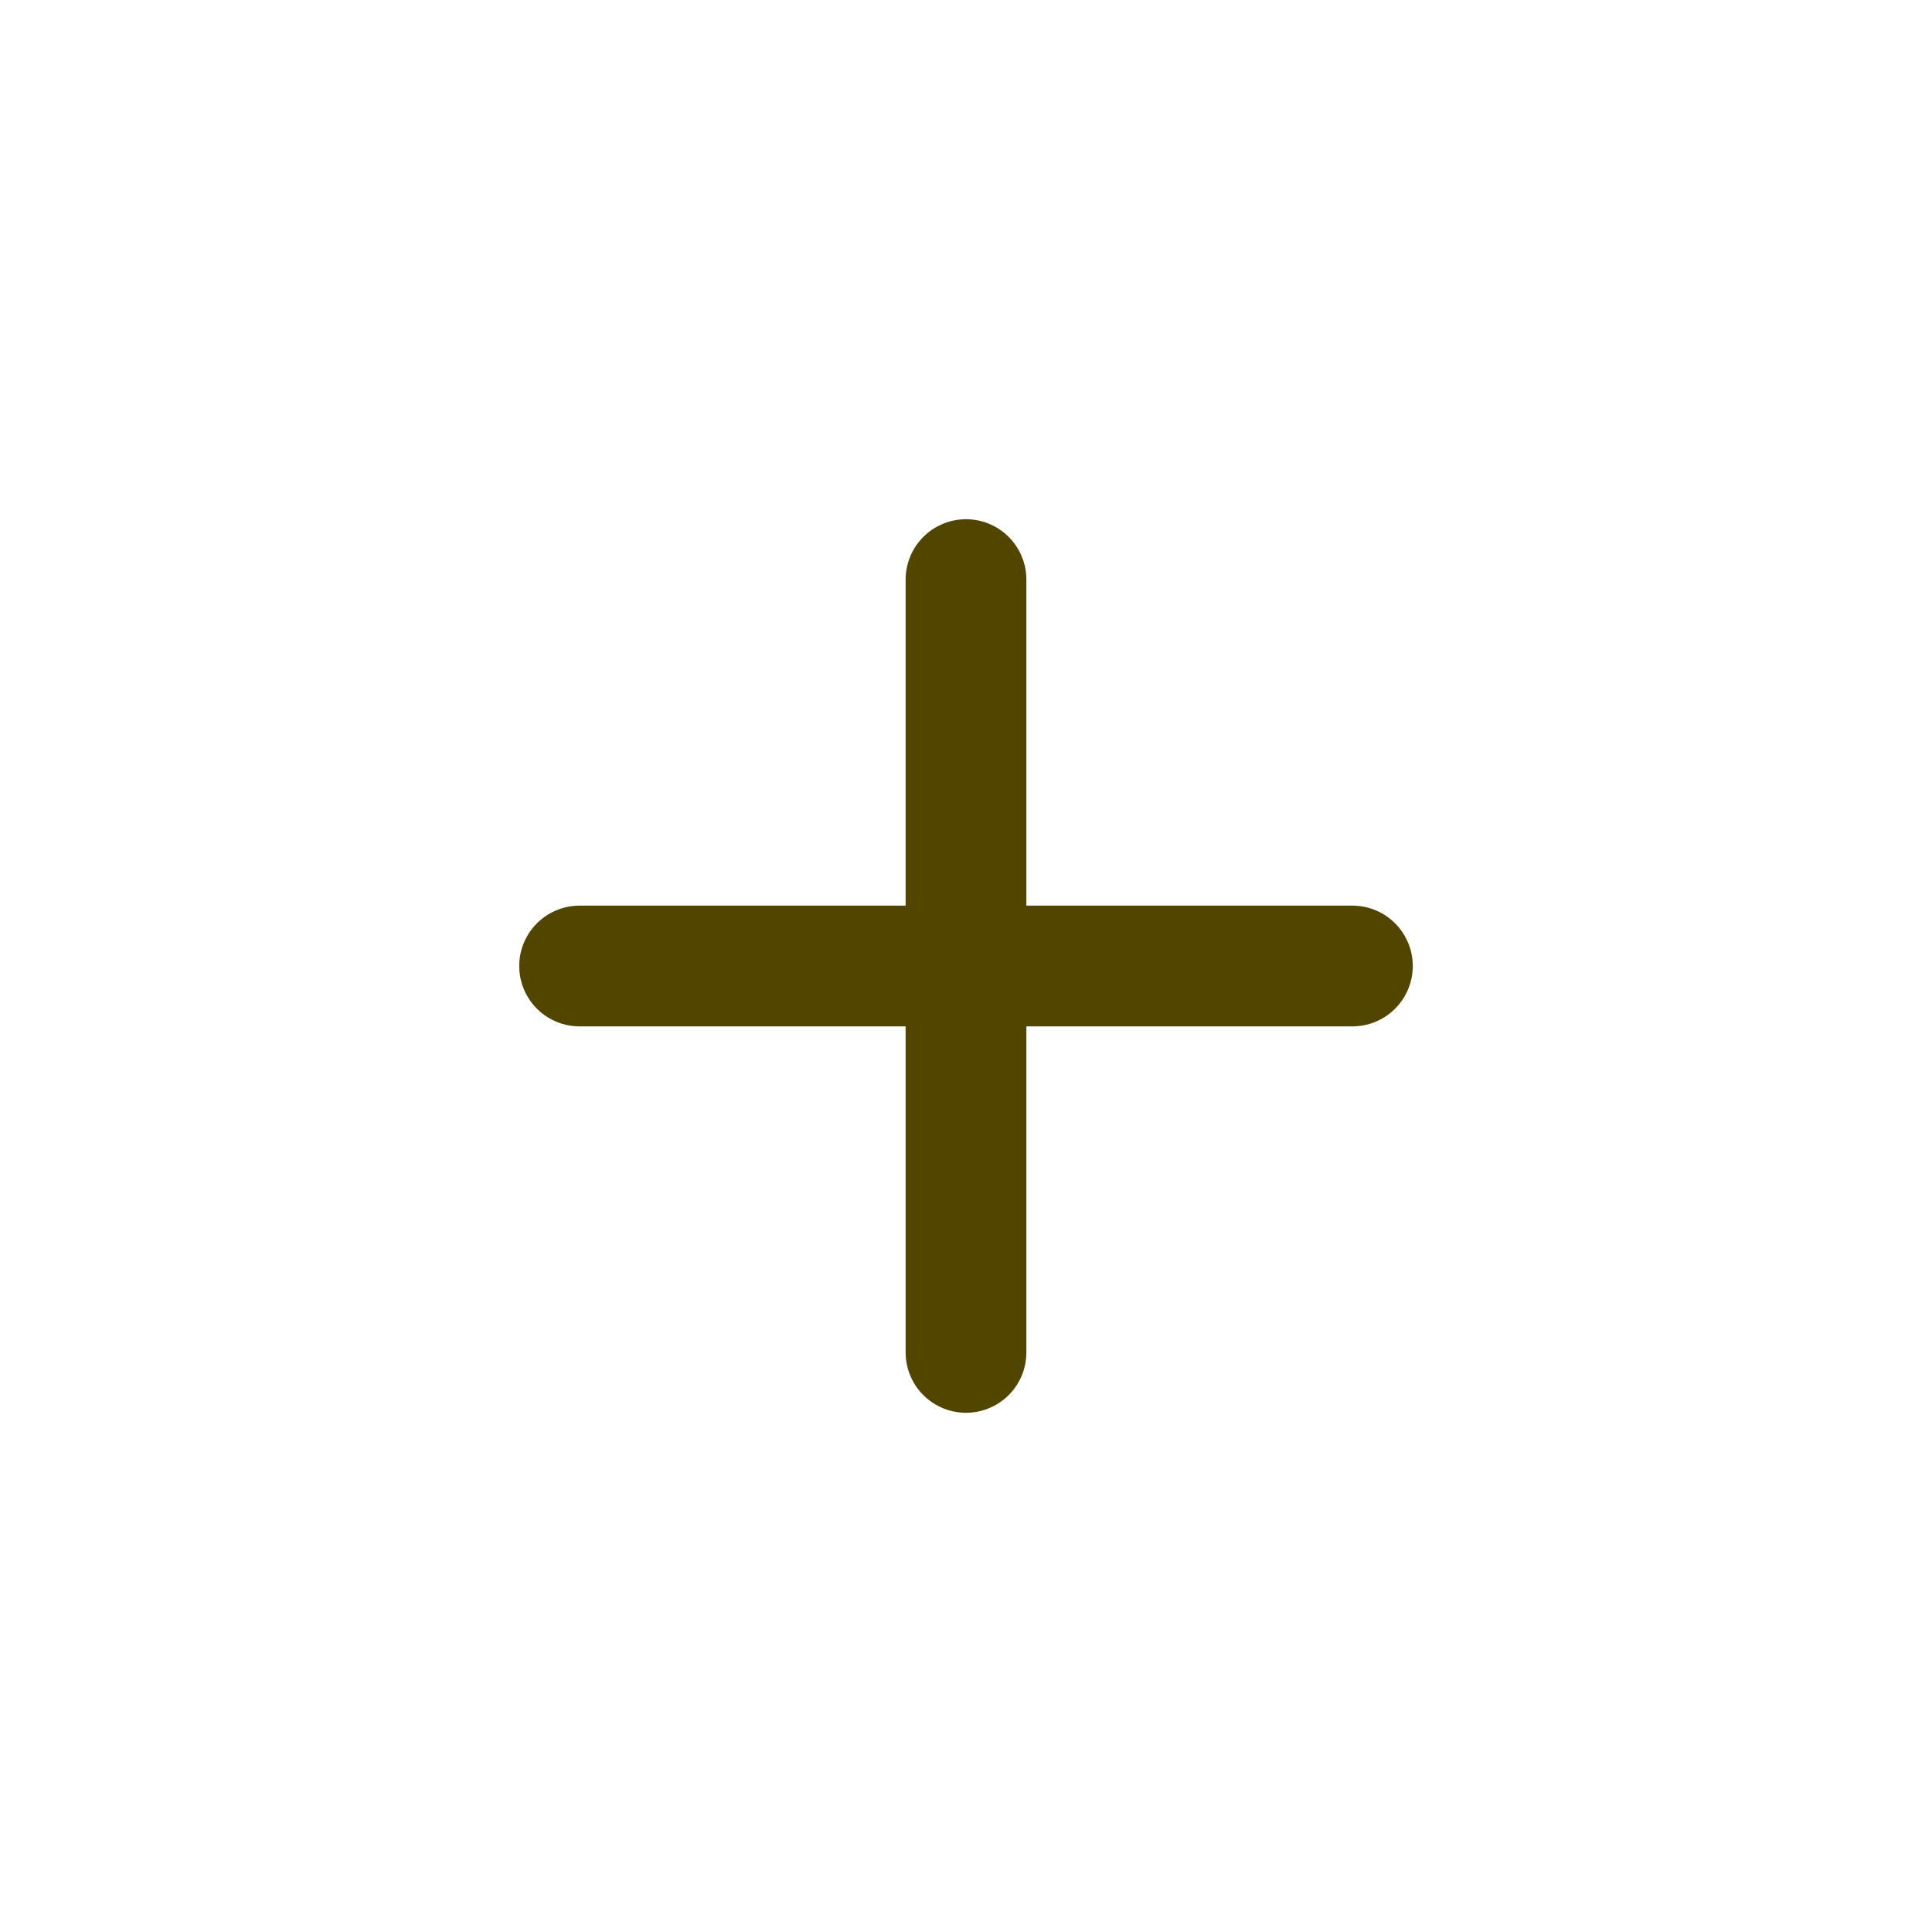 <svg width="48" height="48" viewBox="0 0 48 48" fill="none" xmlns="http://www.w3.org/2000/svg">
<path d="M24 14.4L24 33.6M33.6 24L14.4 24" stroke="#524500" stroke-width="3" stroke-linecap="round"/>
</svg>
